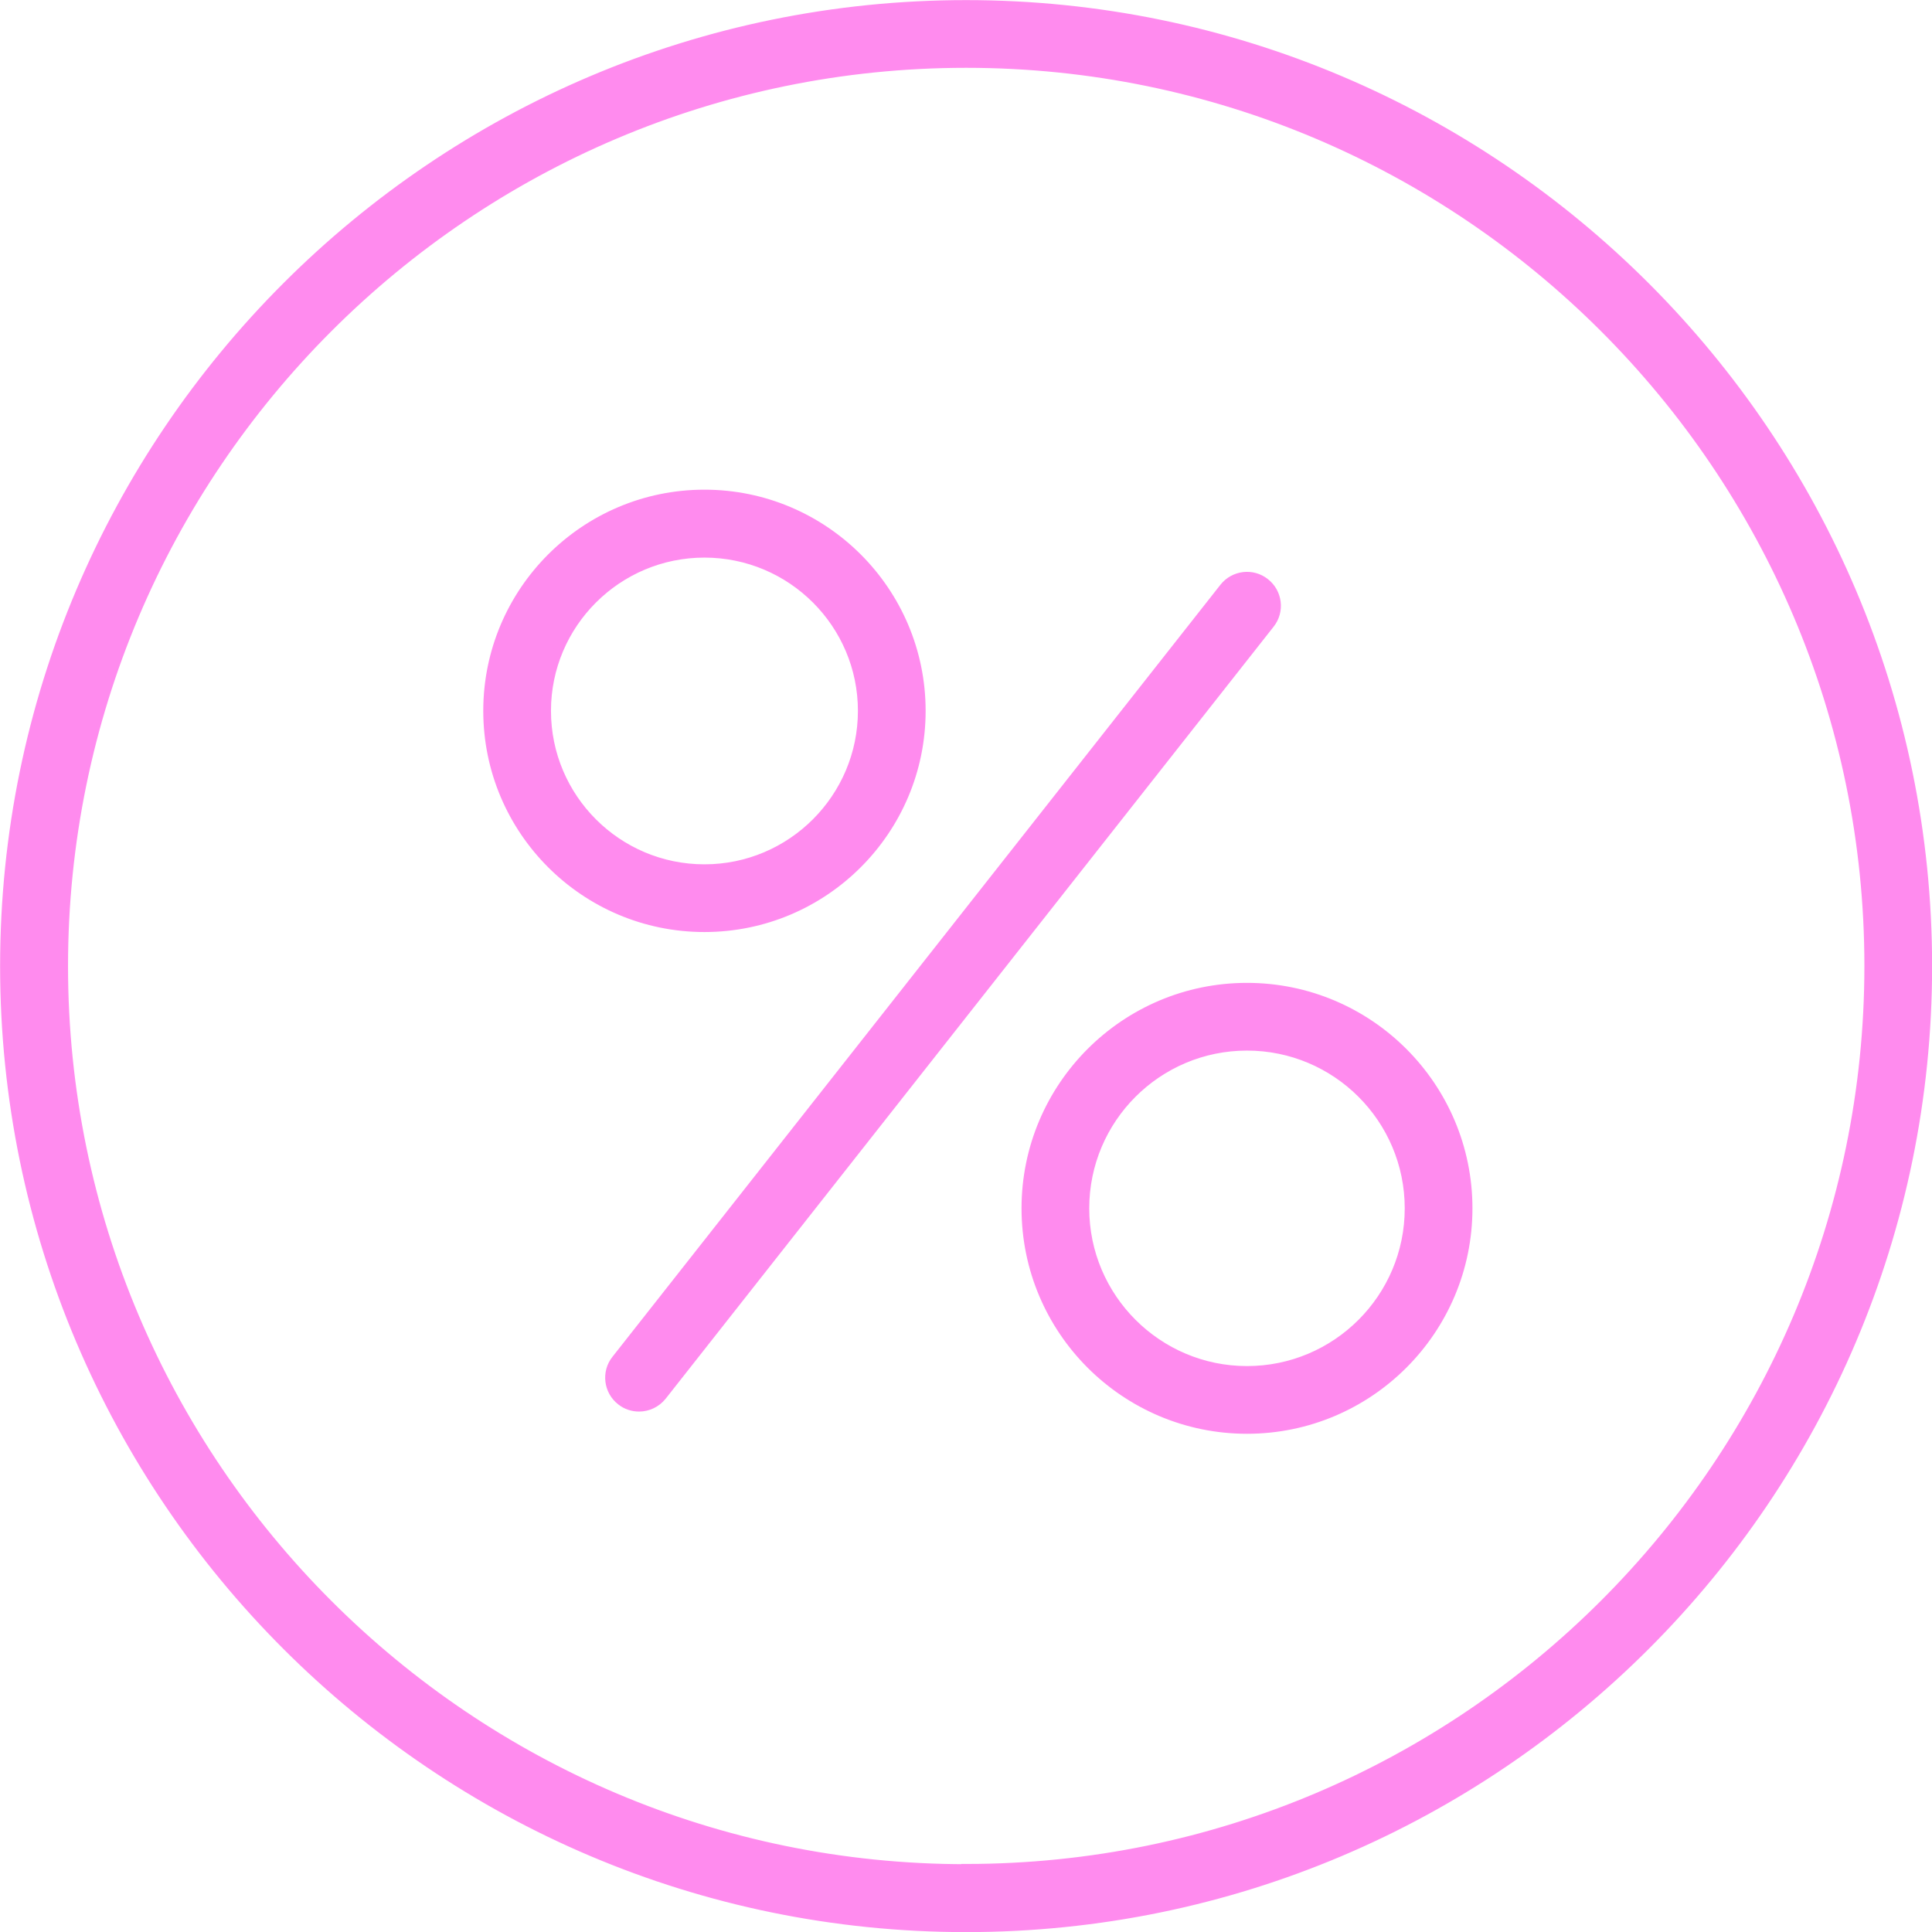 <svg viewBox="0 0 90.45 90.45" xmlns="http://www.w3.org/2000/svg" data-name="Layer 2" id="Layer_2">
  <defs>
    <style>
      .cls-1 {
        fill: #ff8bee;
        stroke: #ff8bee;
        stroke-miterlimit: 10;
        stroke-width: .45px;
      }
    </style>
  </defs>
  <g data-name="Layer 1" id="Layer_1-2">
    <g>
      <path d="M45.23.23C20.41.23.23,20.41.23,45.23s20.19,45,45,45,45-20.19,45-45S70.04.23,45.23.23ZM45.23,87.5c-23.31,0-42.27-18.96-42.27-42.27S21.92,2.95,45.23,2.95s42.28,18.96,42.28,42.27-18.96,42.27-42.28,42.27Z" class="cls-1"></path>
      <path d="M43.11,33.28c0-5.59-4.54-10.13-10.13-10.13s-10.13,4.54-10.13,10.13,4.54,10.13,10.13,10.13,10.13-4.54,10.13-10.13ZM25.57,33.28c0-4.08,3.32-7.4,7.41-7.4s7.41,3.32,7.41,7.4-3.32,7.41-7.41,7.41-7.41-3.32-7.41-7.41Z" class="cls-1"></path>
      <path d="M58.38,46.24c-5.7,0-10.33,4.63-10.33,10.33s4.63,10.33,10.33,10.33,10.33-4.63,10.33-10.33-4.63-10.33-10.33-10.33ZM58.38,64.18c-4.19,0-7.61-3.41-7.61-7.61s3.41-7.61,7.61-7.61,7.61,3.41,7.61,7.61-3.41,7.61-7.61,7.61Z" class="cls-1"></path>
      <path d="M59.22,27.29c-.59-.47-1.45-.36-1.91.23l-28.46,36.14c-.47.59-.36,1.45.23,1.91.25.2.55.29.84.29.4,0,.8-.18,1.07-.52l28.46-36.14c.47-.59.36-1.45-.23-1.91Z" class="cls-1"></path>
    </g>
  </g>
</svg>